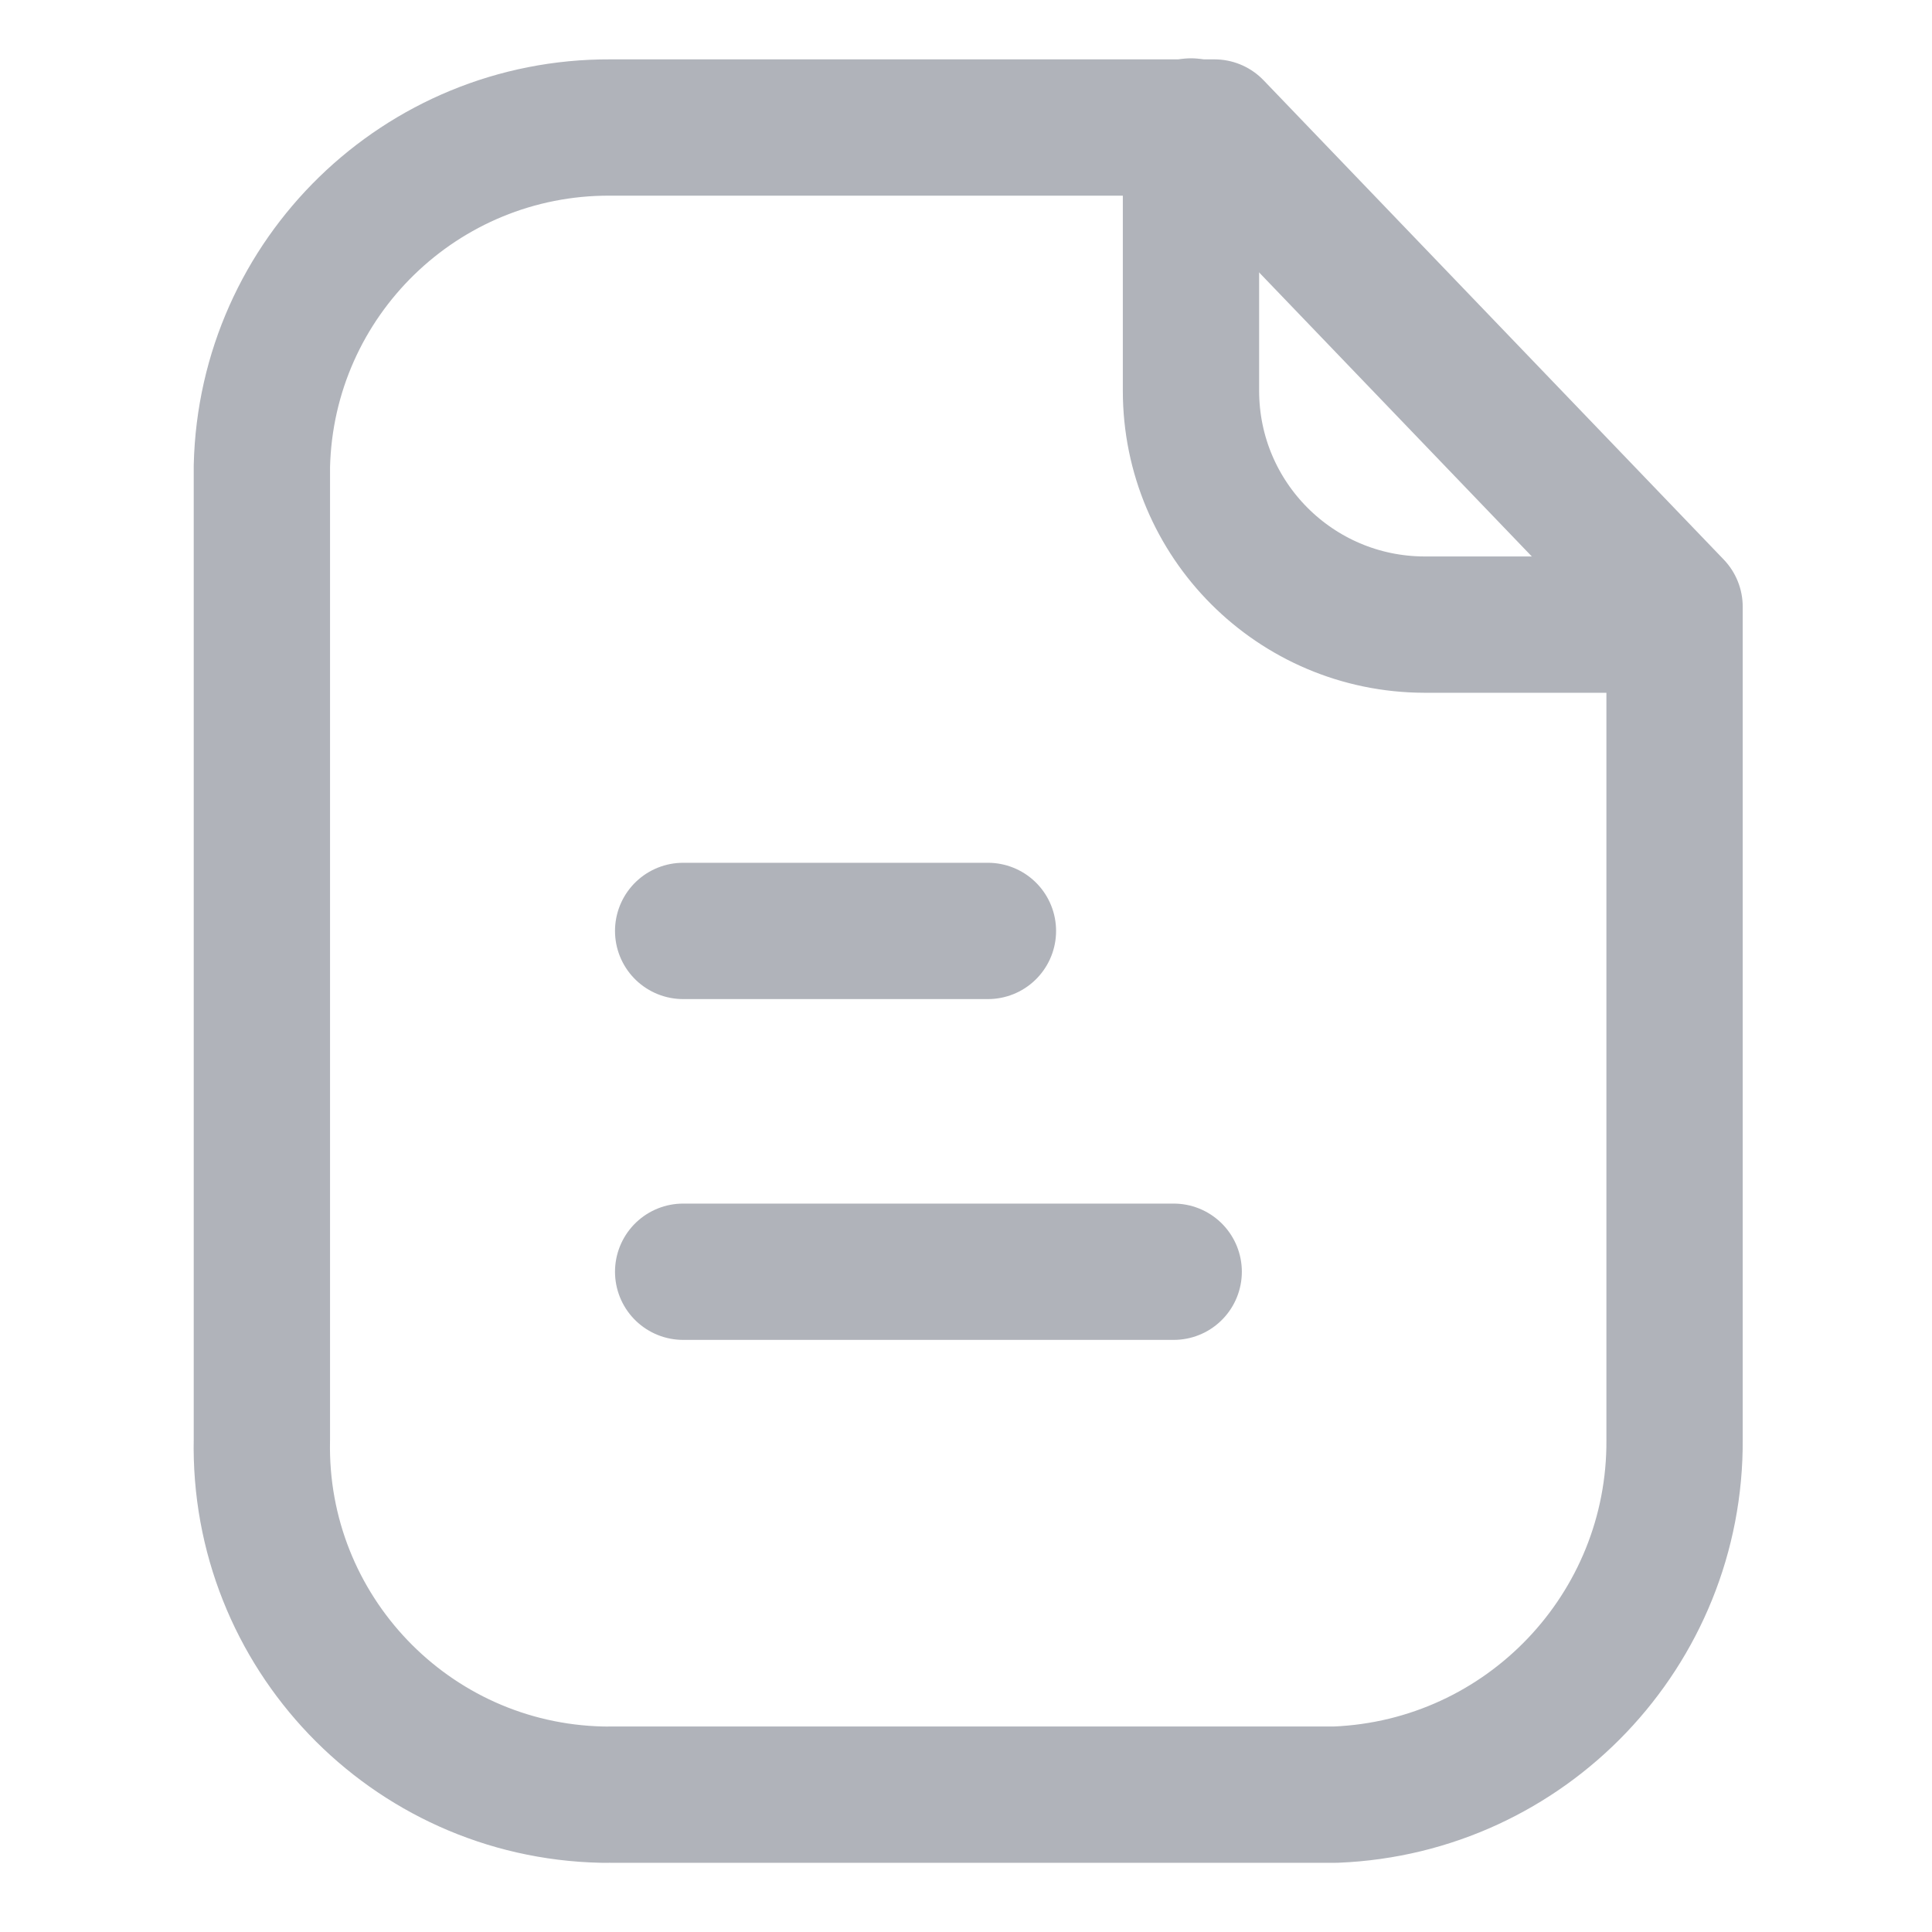 <svg width="20" height="20" viewBox="0 0 20 20" fill="none" xmlns="http://www.w3.org/2000/svg">
<path fill-rule="evenodd" clip-rule="evenodd" d="M12.572 1.32H6.316C4.36 1.312 2.757 2.871 2.711 4.826V14.9C2.668 16.887 4.243 18.534 6.23 18.578C6.259 18.578 6.287 18.579 6.316 18.578H13.828C15.797 18.498 17.349 16.871 17.335 14.9V6.281L12.572 1.32Z" stroke="#B0B3BA" stroke-width="1.411" stroke-linecap="round" stroke-linejoin="round"/>
<path d="M12.329 1.309V4.045C12.329 5.38 13.409 6.462 14.744 6.466H17.334" stroke="#B0B3BA" stroke-width="1.411" stroke-linecap="round" stroke-linejoin="round"/>
<path d="M12.15 13.165H7.072" stroke="#B0B3BA" stroke-width="1.411" stroke-linecap="round" stroke-linejoin="round"/>
<path d="M10.227 9.637H7.072" stroke="#B0B3BA" stroke-width="1.411" stroke-linecap="round" stroke-linejoin="round"/>
</svg>
